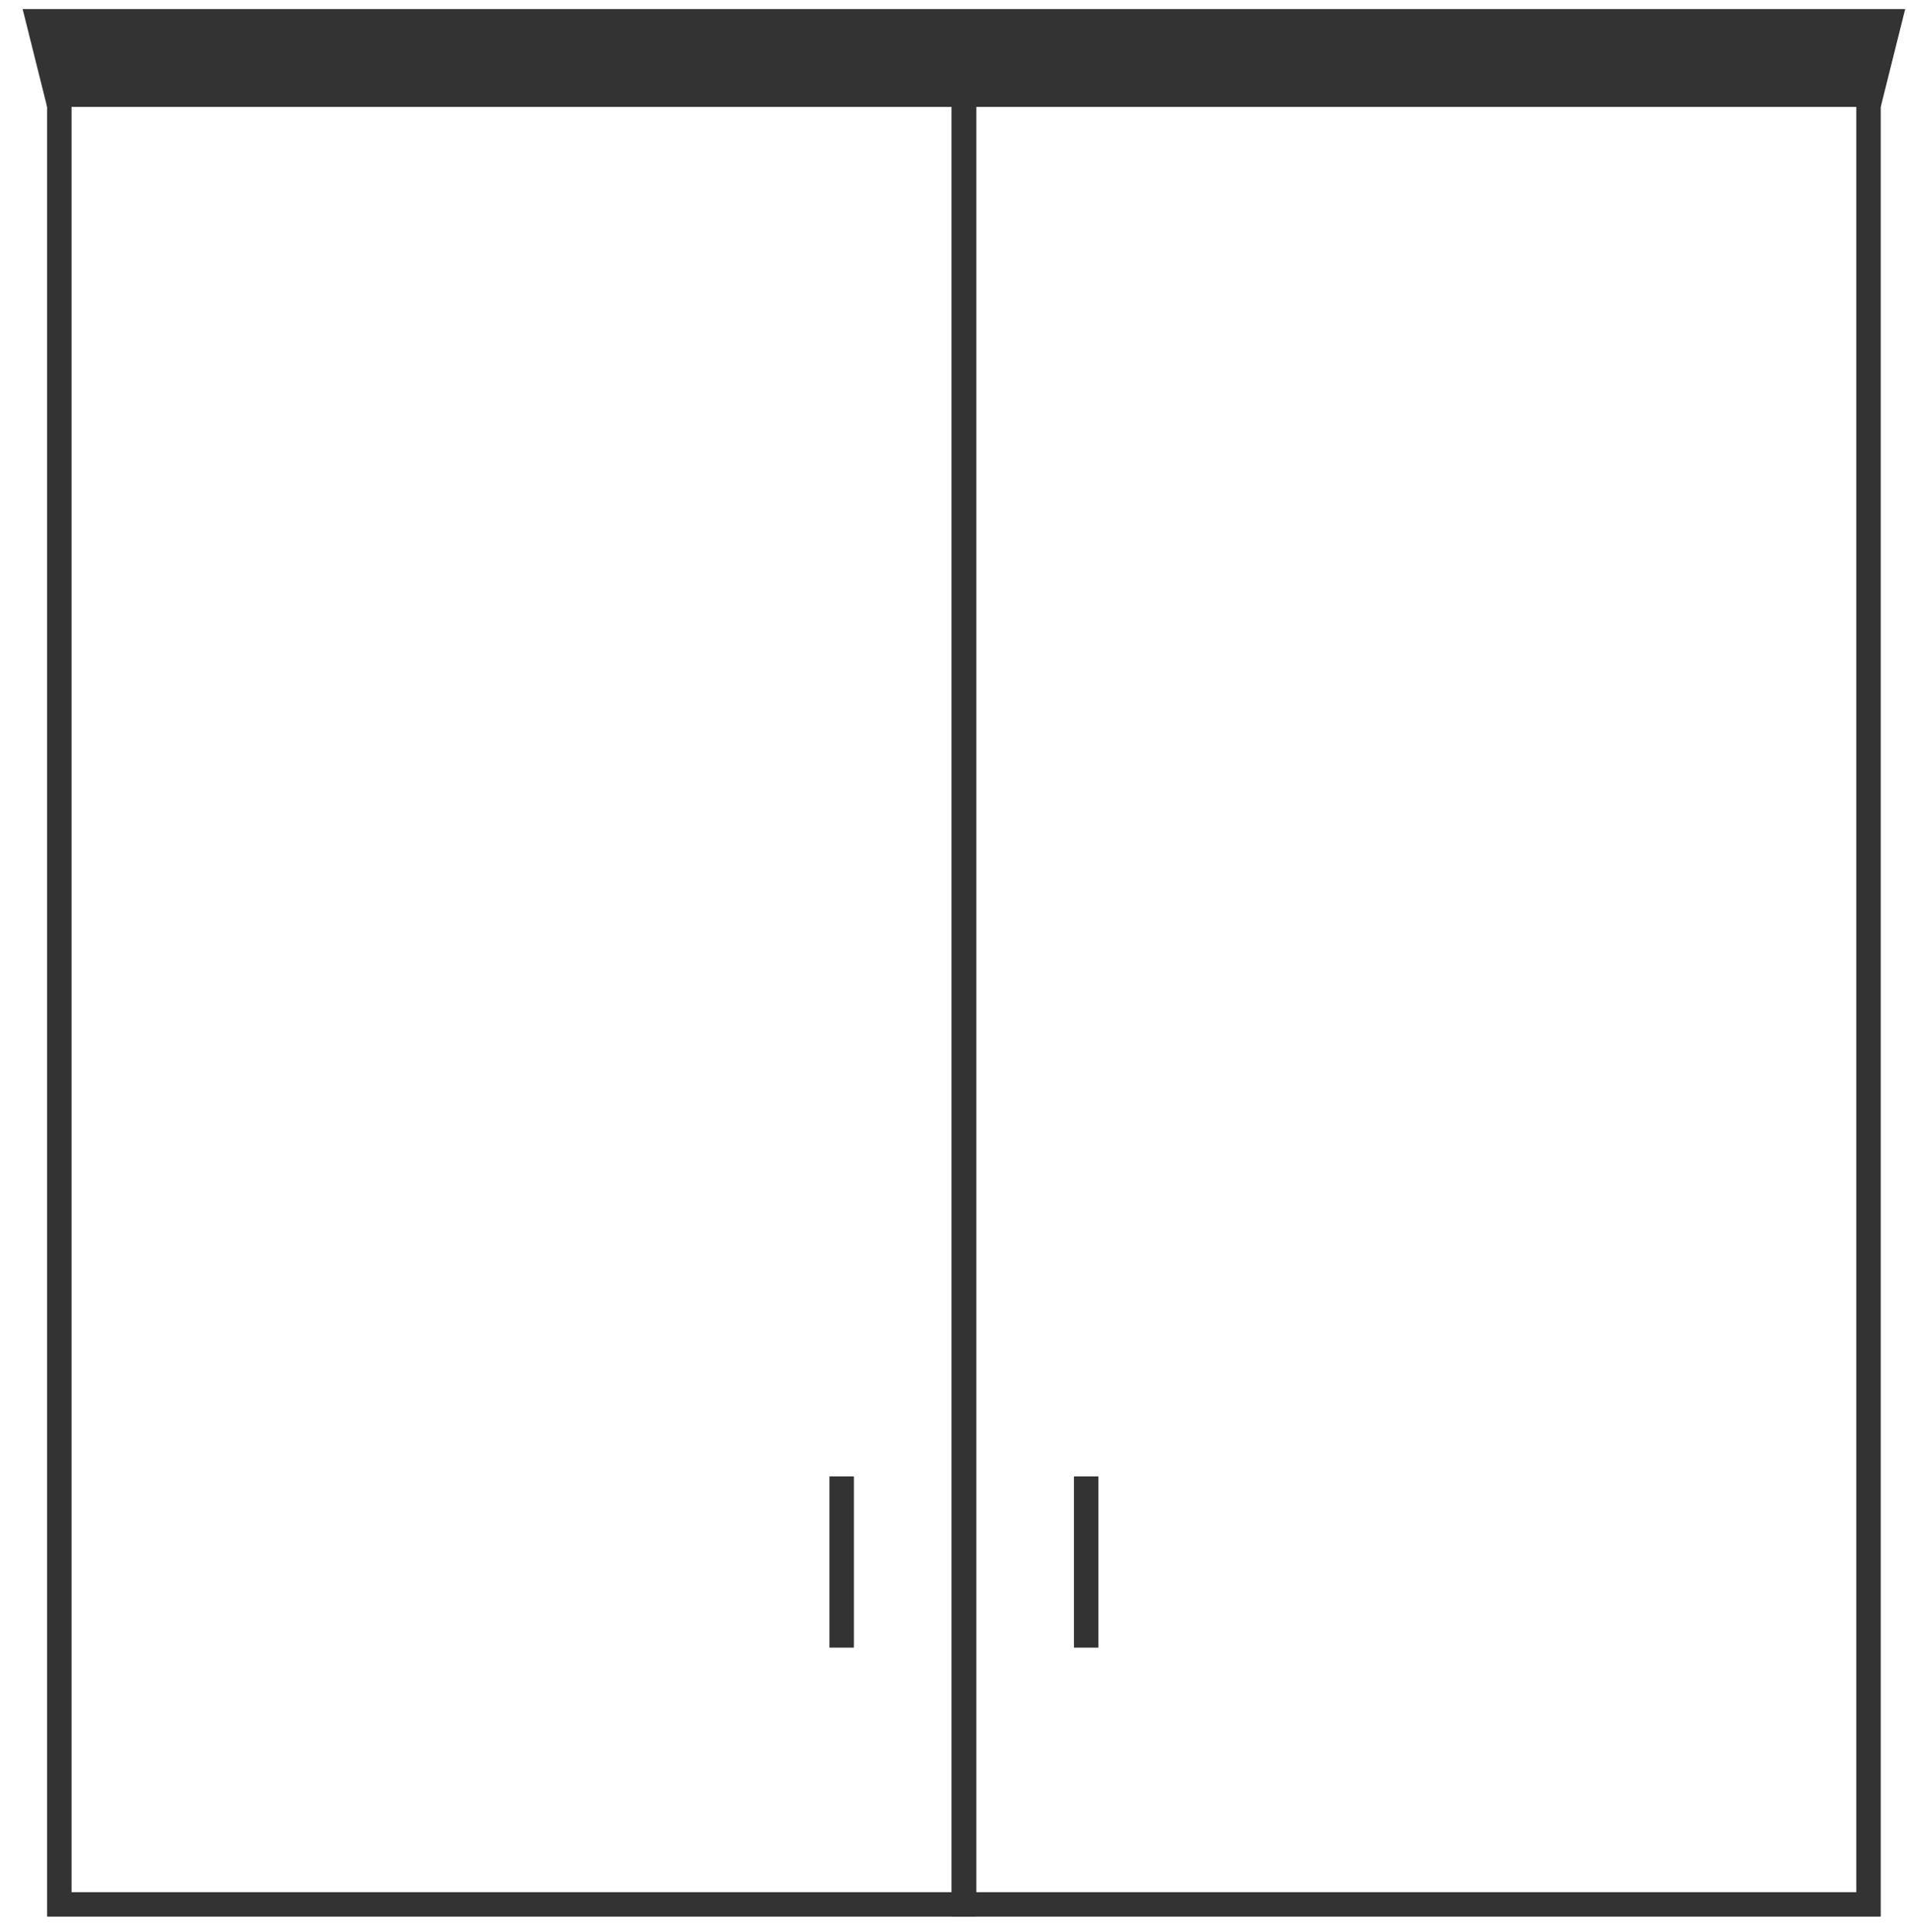 <svg xmlns="http://www.w3.org/2000/svg" width="78" height="79" viewBox="0 0 78 79" fill="none"><rect x="2.426" y="3.87" width="37" height="74" stroke="#333333"></rect><rect x="39.426" y="3.87" width="37" height="74" stroke="#333333"></rect><path d="M0.926 0.37H77.926L76.926 4.37H1.926L0.926 0.37Z" fill="#333333"></path><line x1="34.426" y1="60.37" x2="34.426" y2="67.371" stroke="#333333"></line><line x1="44.426" y1="60.37" x2="44.426" y2="67.371" stroke="#333333"></line></svg>